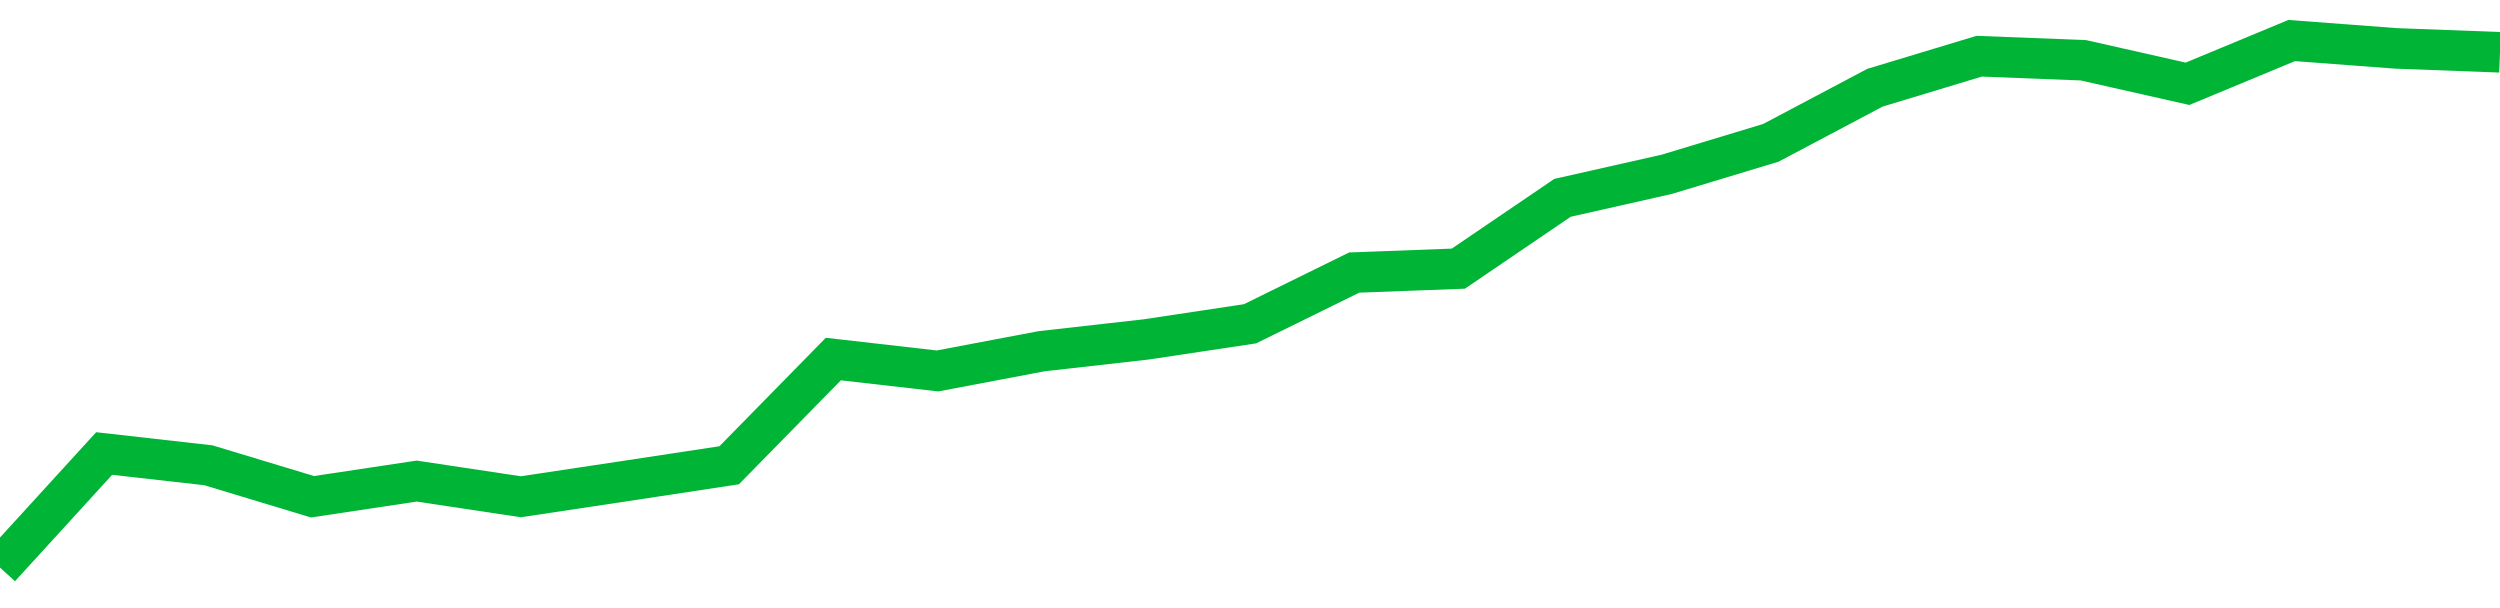 <!-- Generated with https://github.com/jxxe/sparkline/ --><svg viewBox="0 0 185 45" class="sparkline" xmlns="http://www.w3.org/2000/svg"><path class="sparkline--fill" d="M 0 42 L 0 42 L 7.708 33.56 L 15.417 34.43 L 23.125 36.76 L 30.833 35.6 L 38.542 36.76 L 46.25 35.6 L 53.958 34.43 L 61.667 26.57 L 69.375 27.45 L 77.083 25.99 L 84.792 25.12 L 92.5 23.96 L 100.208 20.17 L 107.917 19.88 L 115.625 14.64 L 123.333 12.9 L 131.042 10.57 L 138.75 6.49 L 146.458 4.16 L 154.167 4.46 L 161.875 6.2 L 169.583 3 L 177.292 3.58 L 185 3.87 V 45 L 0 45 Z" stroke="none" fill="none" ></path><path class="sparkline--line" d="M 0 42 L 0 42 L 7.708 33.56 L 15.417 34.43 L 23.125 36.76 L 30.833 35.6 L 38.542 36.76 L 46.25 35.6 L 53.958 34.43 L 61.667 26.57 L 69.375 27.45 L 77.083 25.99 L 84.792 25.12 L 92.5 23.96 L 100.208 20.17 L 107.917 19.88 L 115.625 14.64 L 123.333 12.9 L 131.042 10.57 L 138.75 6.49 L 146.458 4.16 L 154.167 4.46 L 161.875 6.2 L 169.583 3 L 177.292 3.58 L 185 3.87" fill="none" stroke-width="3" stroke="#00B436" ></path></svg>